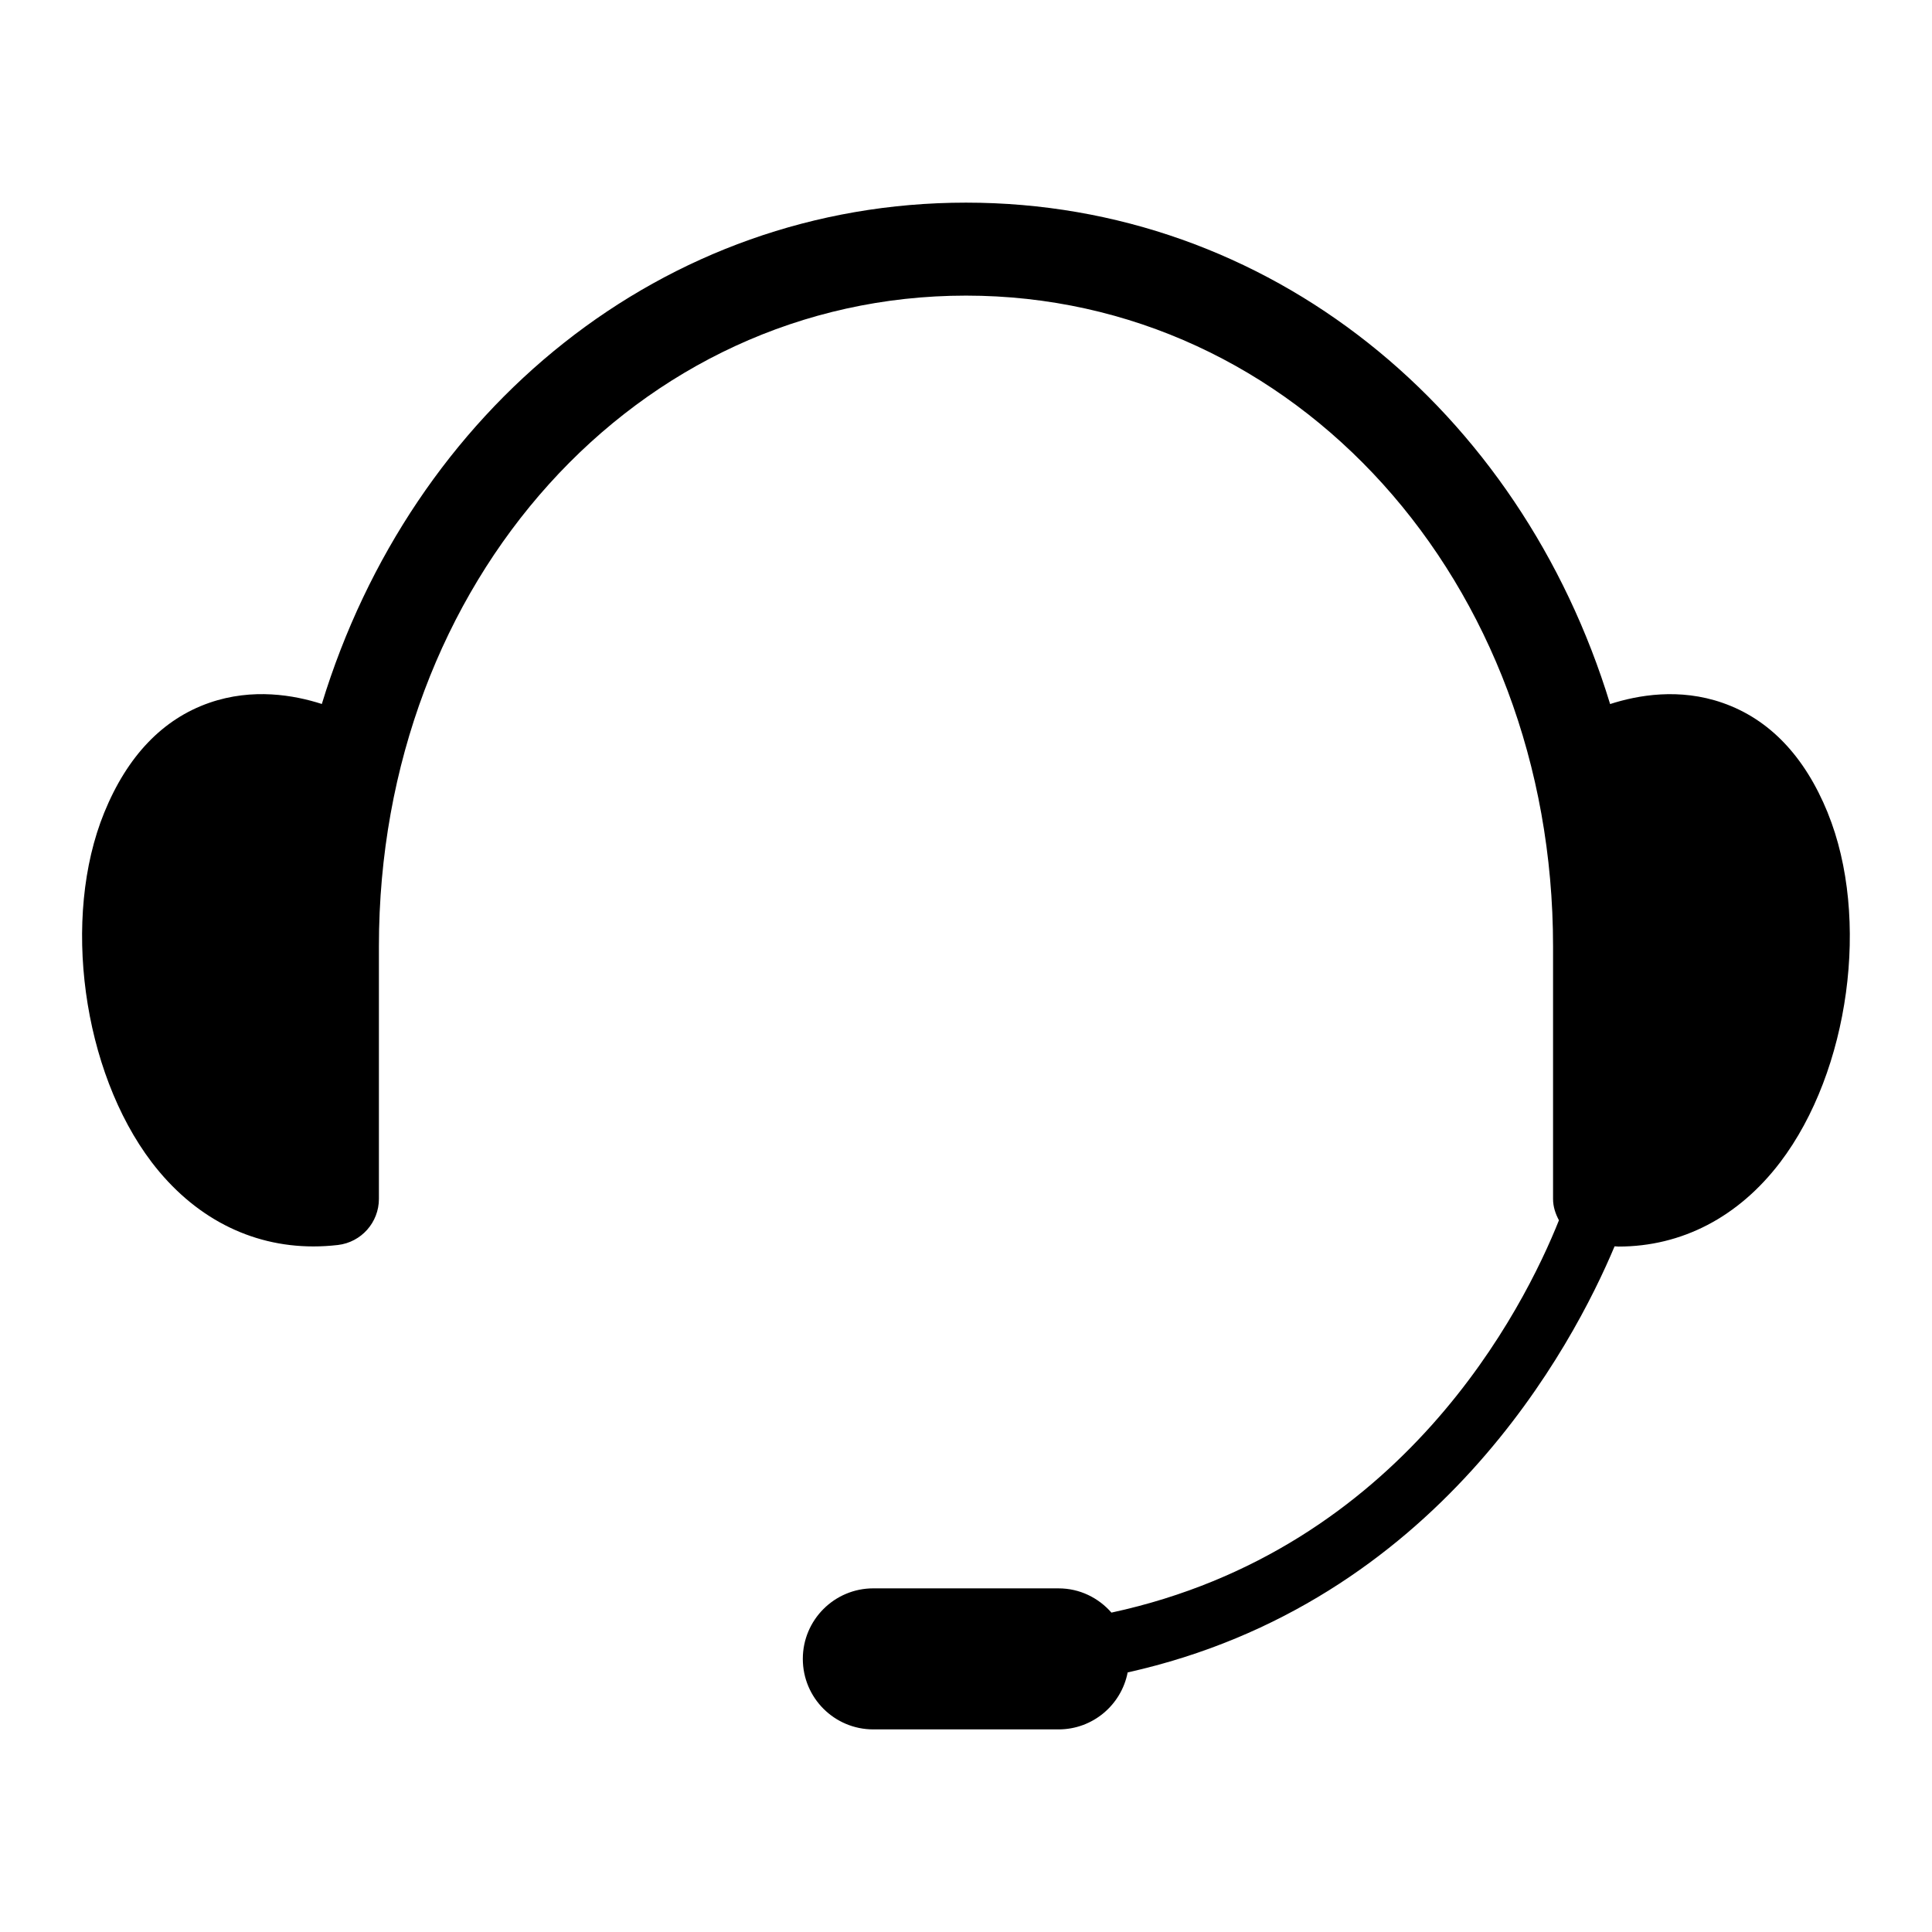 <?xml version="1.0" encoding="UTF-8"?>
<!-- The Best Svg Icon site in the world: iconSvg.co, Visit us! https://iconsvg.co -->
<svg fill="#000000" width="800px" height="800px" version="1.1" viewBox="144 144 512 512" xmlns="http://www.w3.org/2000/svg">
 <path d="m628.37 359.39c-6.125-15.02-15.492-24.812-27.867-29.125-11.461-4-22.434-2.062-29.805 0.316-23.82-78.047-90.309-132.88-170.7-132.88-80.375 0-146.86 54.82-170.71 132.86-7.352-2.363-18.324-4.297-29.805-0.316-12.359 4.297-21.742 14.105-27.867 29.125-11.32 27.773-5.777 68.457 12.578 92.621 11.082 14.547 26.105 22.324 42.855 22.324 2.141 0 4.297-0.125 6.504-0.379 6.188-0.723 10.863-5.984 10.863-12.219v-66.945c0.012-96.707 68.359-172.43 155.58-172.43 87.254 0 155.58 75.746 155.58 172.45v66.945c0 2.062 0.645 3.938 1.559 5.652-9.133 22.906-41.281 87.27-118.59 103.97-3.418-3.906-8.391-6.422-13.996-6.422l-49.121-0.004c-10.297 0-18.672 8.359-18.672 18.688s8.359 18.688 18.672 18.688h49.105c9.07 0 16.641-6.488 18.309-15.098 82.059-18.293 118.1-86.844 129.04-112.92 0.332 0 0.691 0.062 1.039 0.062 16.734 0 31.773-7.777 42.84-22.324 18.391-24.18 23.918-64.863 12.598-92.637z"/>
</svg>